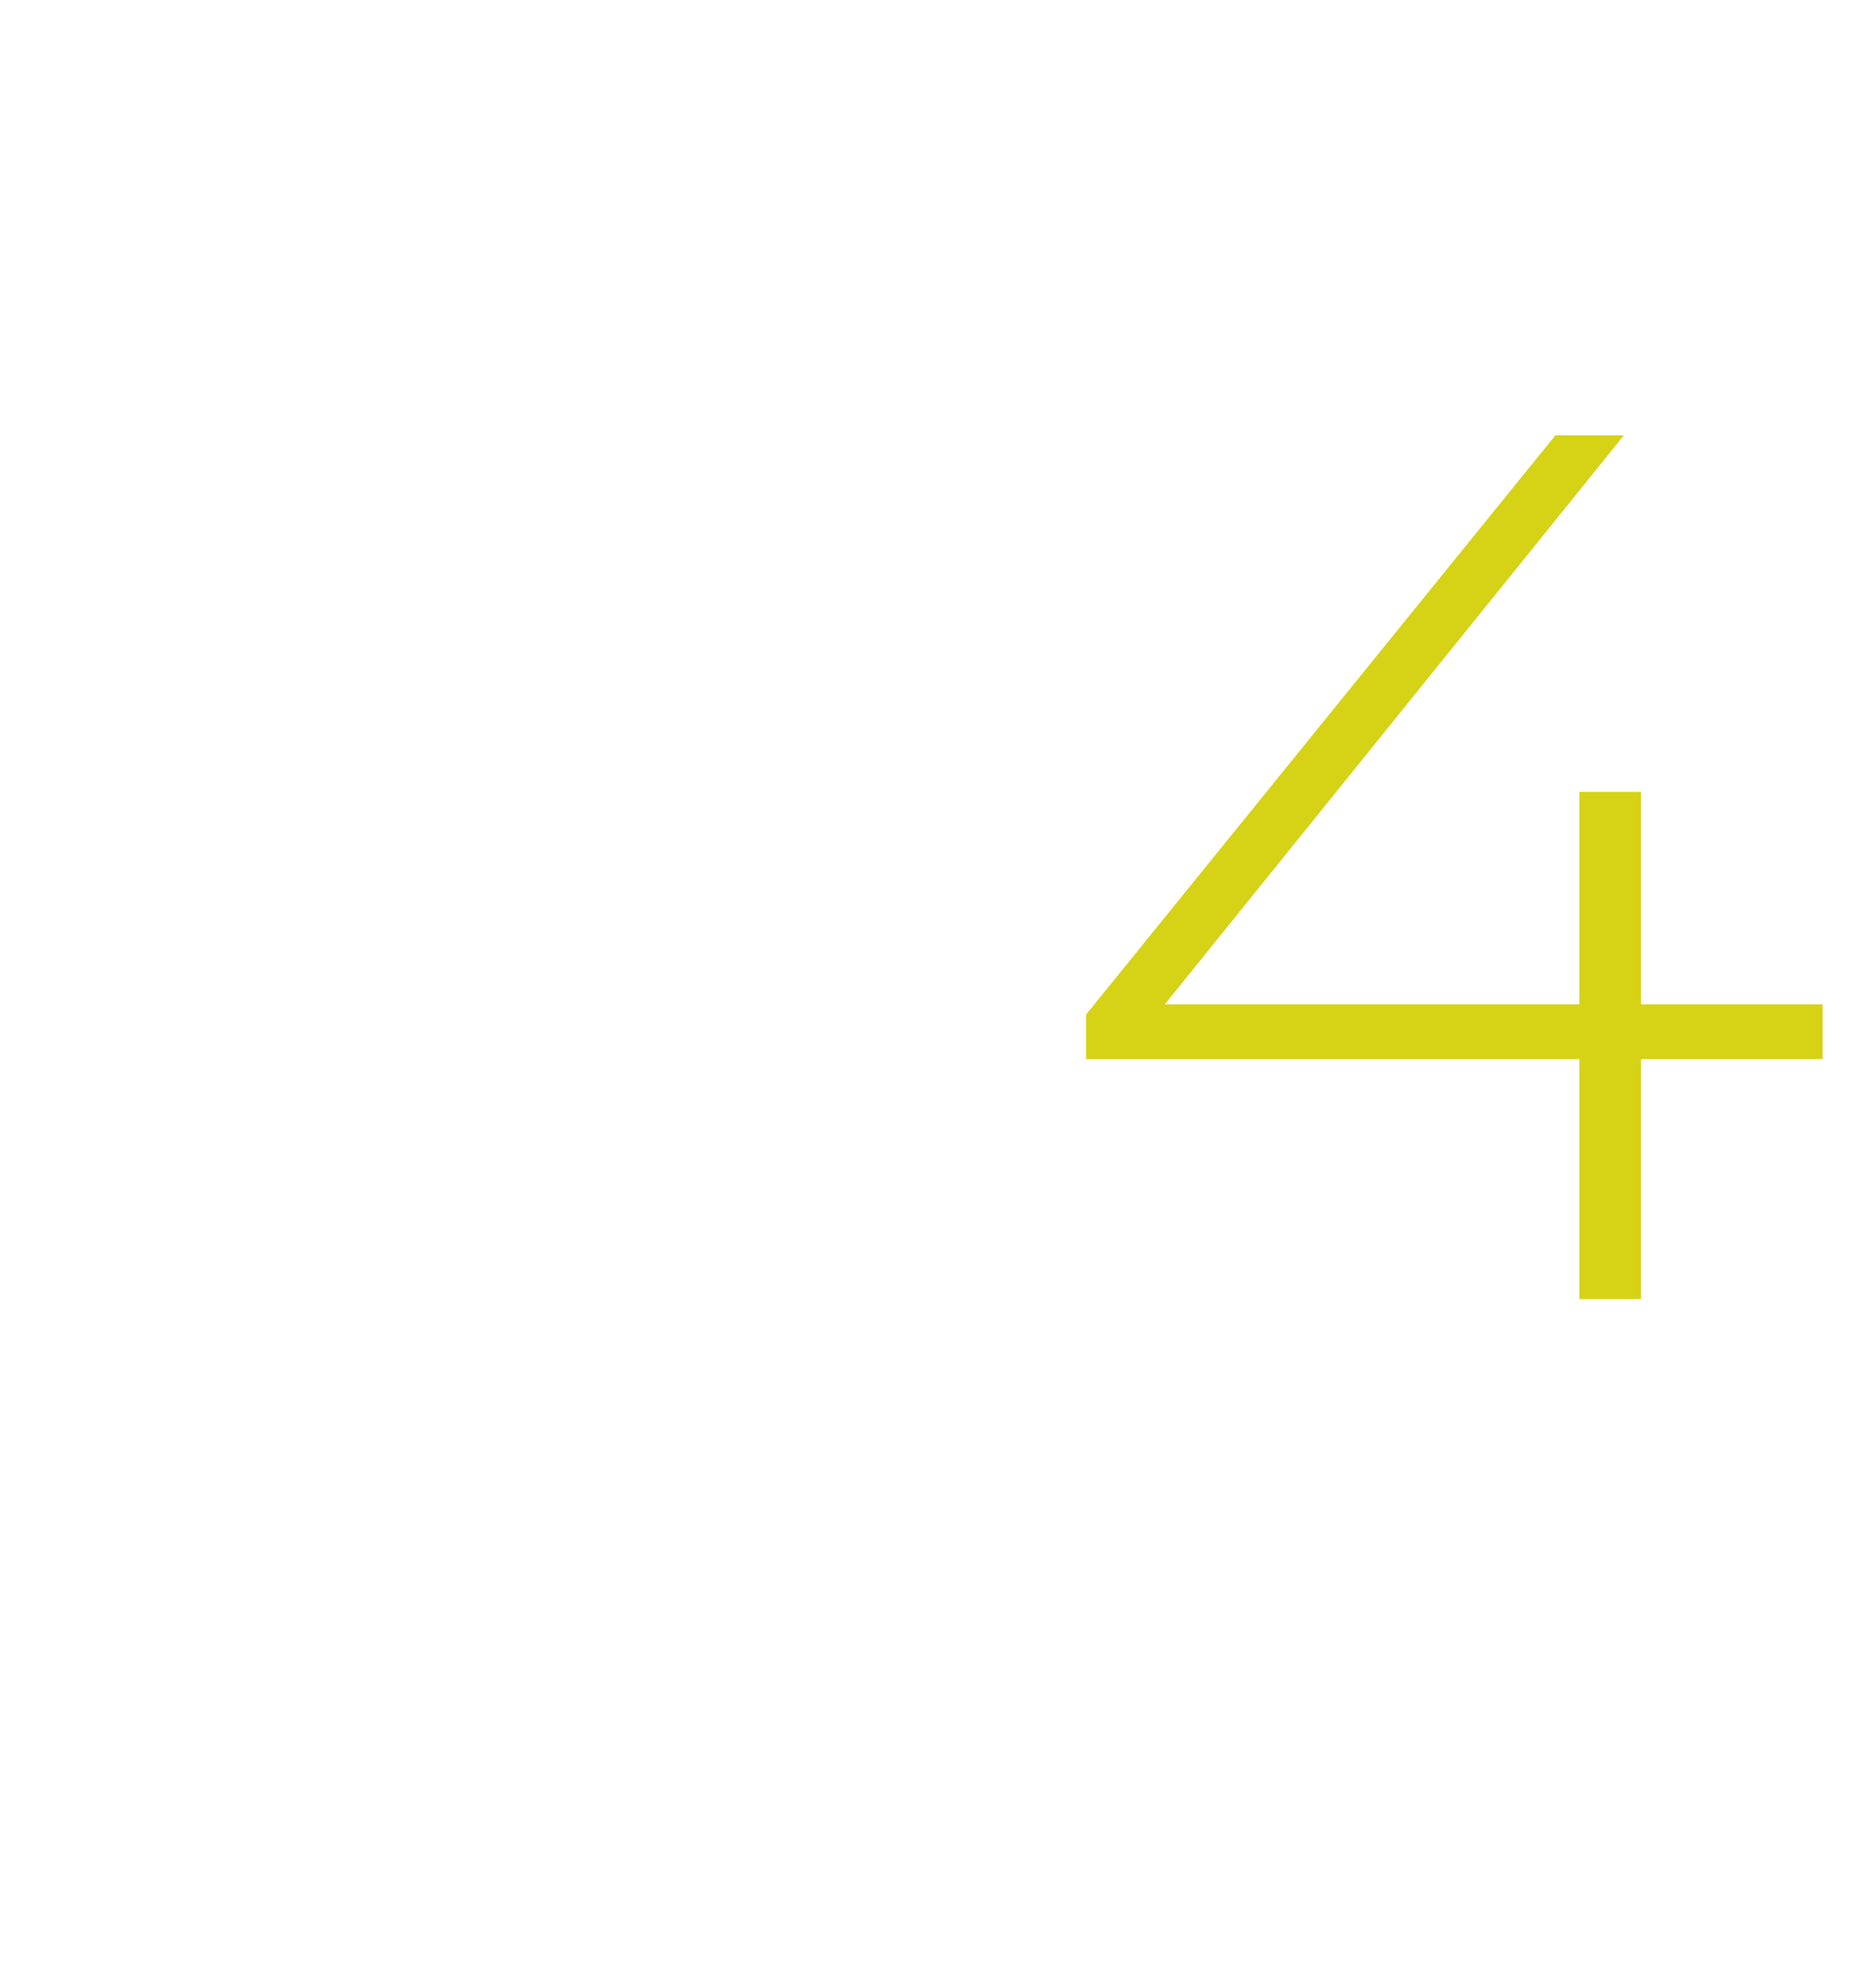 <?xml version="1.0" standalone="no"?><!DOCTYPE svg PUBLIC "-//W3C//DTD SVG 1.1//EN" "http://www.w3.org/Graphics/SVG/1.1/DTD/svg11.dtd"><svg xmlns="http://www.w3.org/2000/svg" version="1.1" width="54px" height="58px" viewBox="0 -1 54 58" style="top:-1px">  <desc>4</desc>  <defs/>  <g id="Polygon70282">    <path d="M 53.2 29.9 L 47.9 29.9 L 47.9 36.9 L 46.1 36.9 L 46.1 29.9 L 31.7 29.9 L 31.7 28.6 L 45.4 11.7 L 47.4 11.7 L 34 28.3 L 46.1 28.3 L 46.1 22.1 L 47.9 22.1 L 47.9 28.3 L 53.2 28.3 L 53.2 29.9 Z " stroke="none" fill="#d6d216"/>  </g></svg>